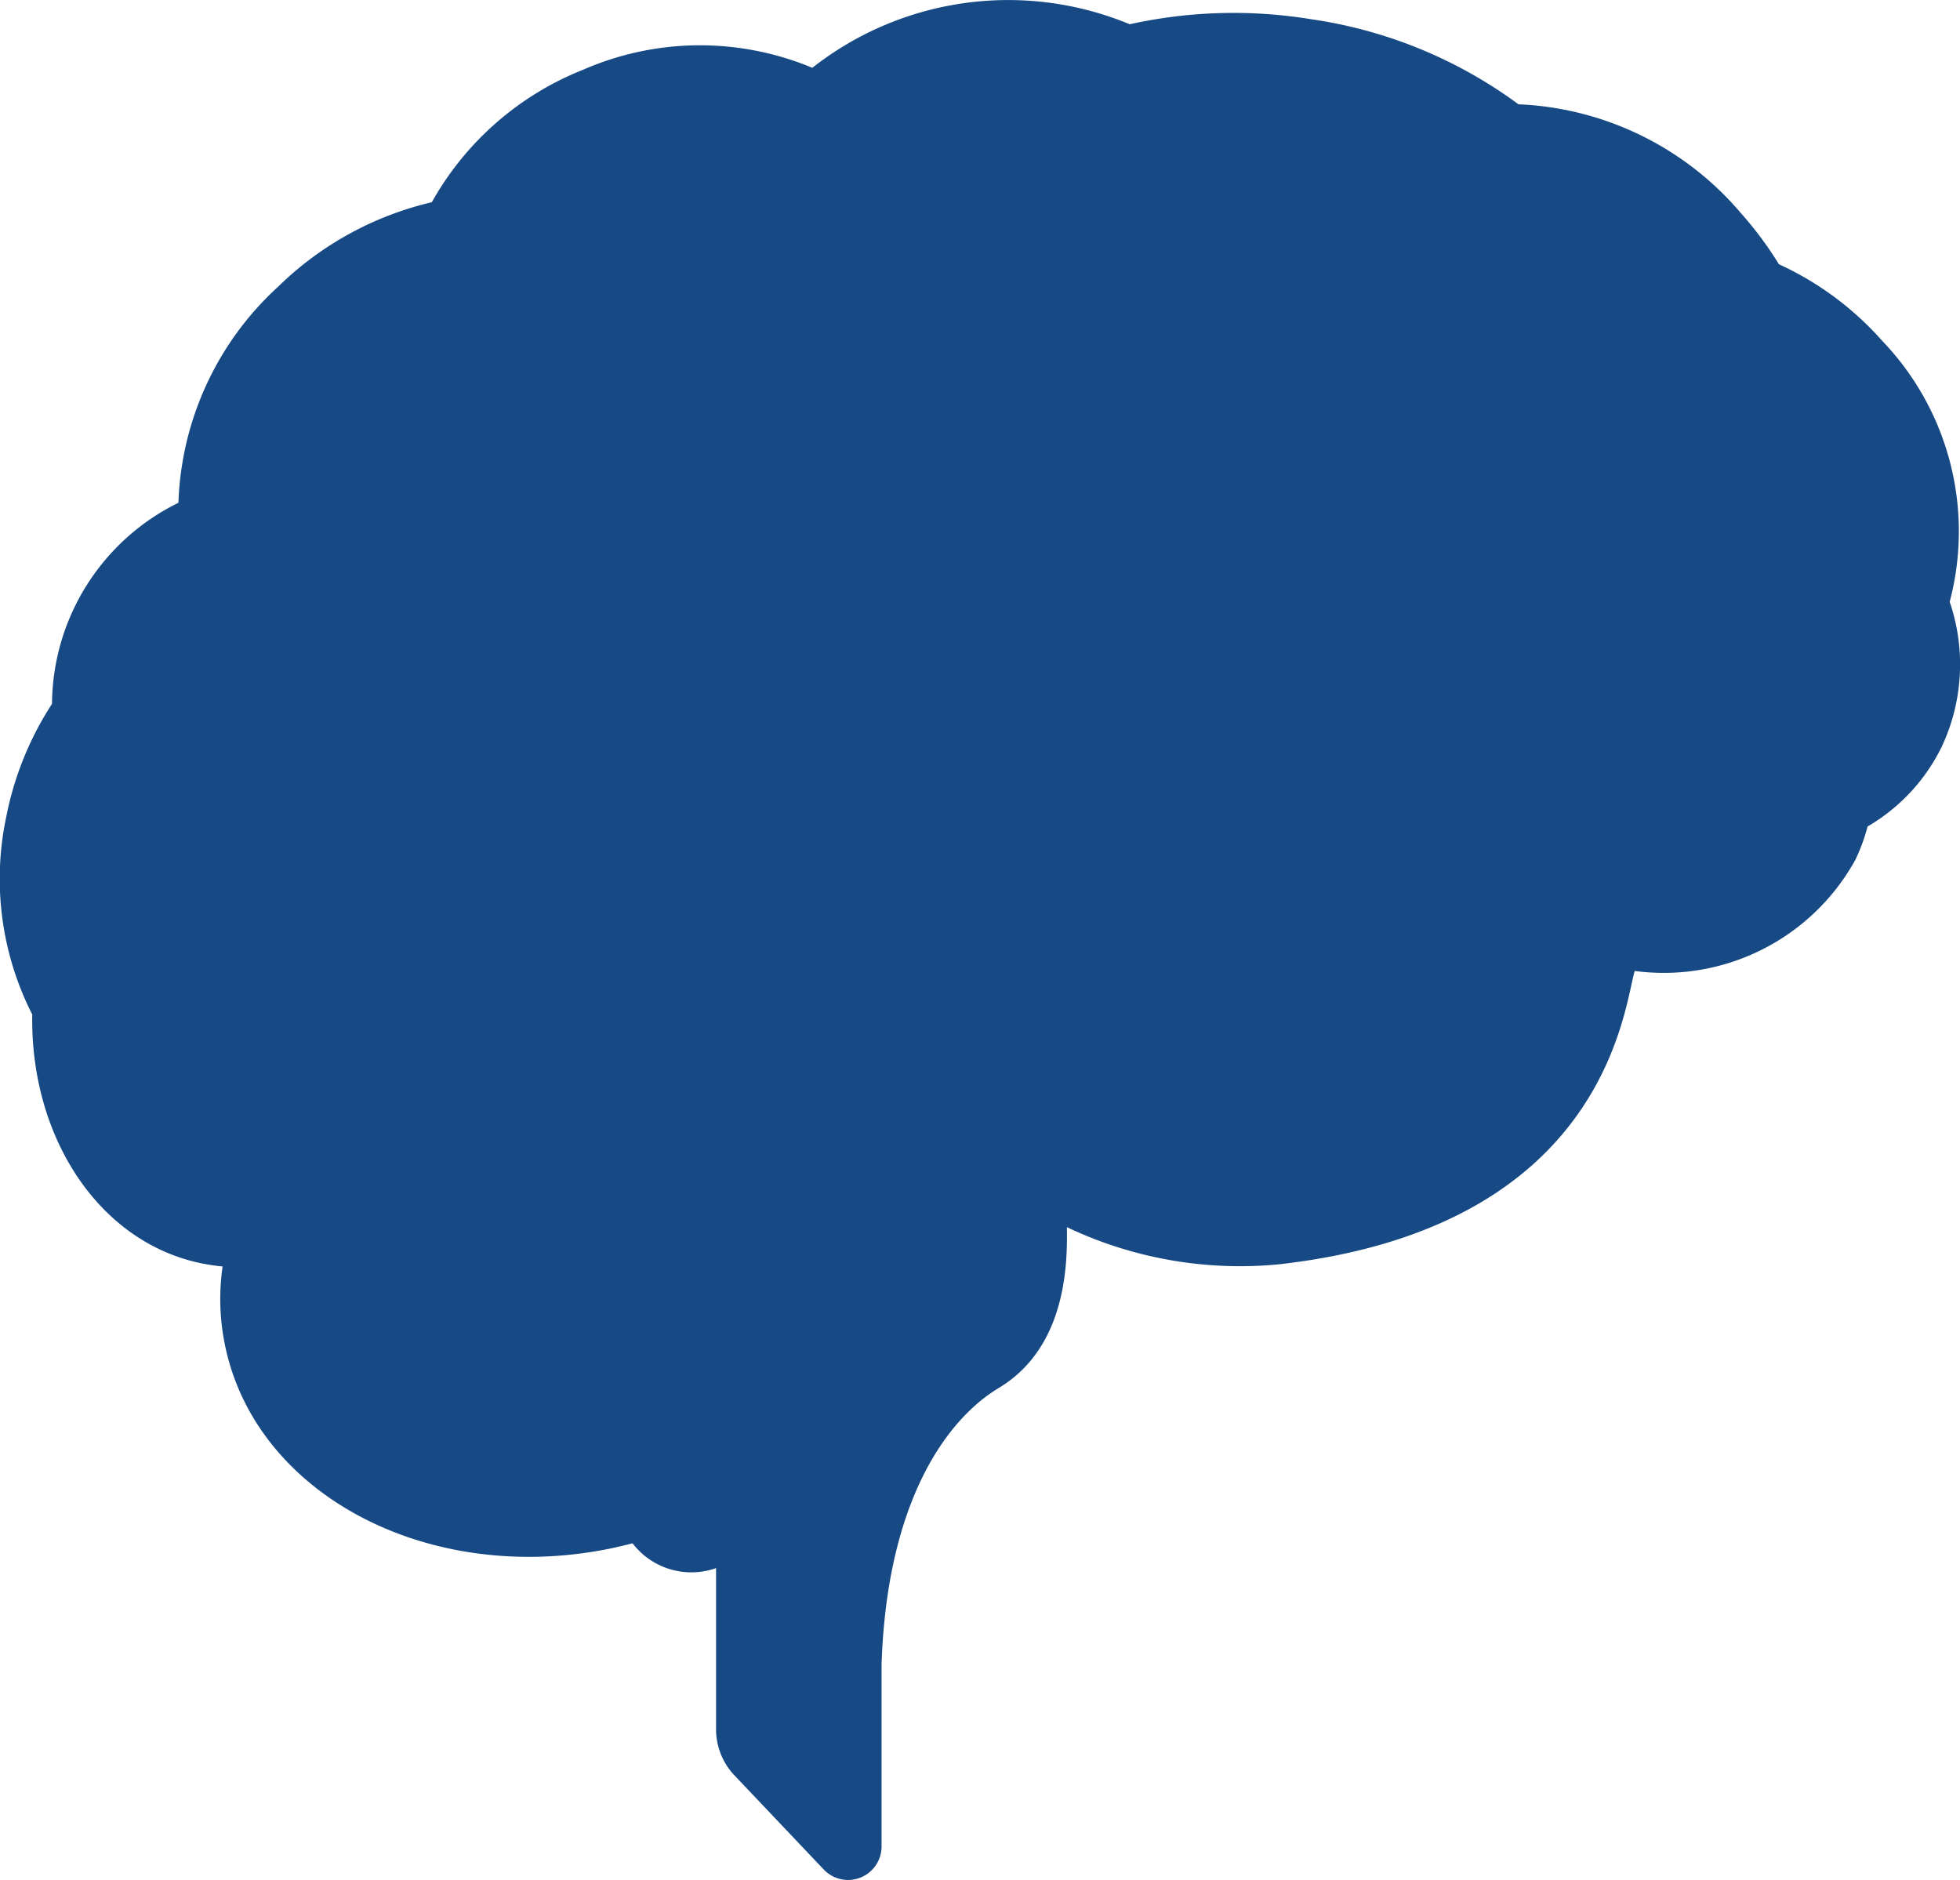 <?xml version="1.0" encoding="UTF-8"?> <svg xmlns="http://www.w3.org/2000/svg" width="49.782" height="47.753" viewBox="0 0 49.782 47.753"><g transform="translate(-0.001 -18.99)"><path d="M49.521,34.276a6.99,6.99,0,0,0-1.71-6.625,7.9,7.9,0,0,0-2.628-1.95,9.135,9.135,0,0,0-.967-1.3,7.84,7.84,0,0,0-5.647-2.762A11.683,11.683,0,0,0,33.3,19.478a12.207,12.207,0,0,0-4.605.128,8.054,8.054,0,0,0-8.062,1.106,7.406,7.406,0,0,0-5.818.048,7.628,7.628,0,0,0-3.846,3.366,8.276,8.276,0,0,0-3.9,2.142A7.783,7.783,0,0,0,4.533,31.76a5.732,5.732,0,0,0-3.211,5.107A8.124,8.124,0,0,0,.163,39.72,7.6,7.6,0,0,0,.82,44.758c-.053,3.115,1.694,5.8,4.322,6.325.171.032.342.059.513.075a5.766,5.766,0,0,0,.053,1.961c.753,3.8,5.113,6.133,9.739,5.214.208-.043.417-.091.62-.144h0a1.881,1.881,0,0,0,2.121.63v4.092a1.7,1.7,0,0,0,.47,1.175l2.265,2.388a.851.851,0,0,0,1.469-.588V61.261c.139-4.172,1.672-6.235,2.981-7.02,1.763-1.063,1.736-3.275,1.726-4.082a10.239,10.239,0,0,0,5.422.94c8.291-.956,8.724-6.534,9-7.447a5.561,5.561,0,0,0,5.6-2.815,4.712,4.712,0,0,0,.315-.855,4.762,4.762,0,0,0,1.875-2.009A4.917,4.917,0,0,0,49.521,34.276Z" transform="translate(0)" fill="#174a85"></path></g></svg> 